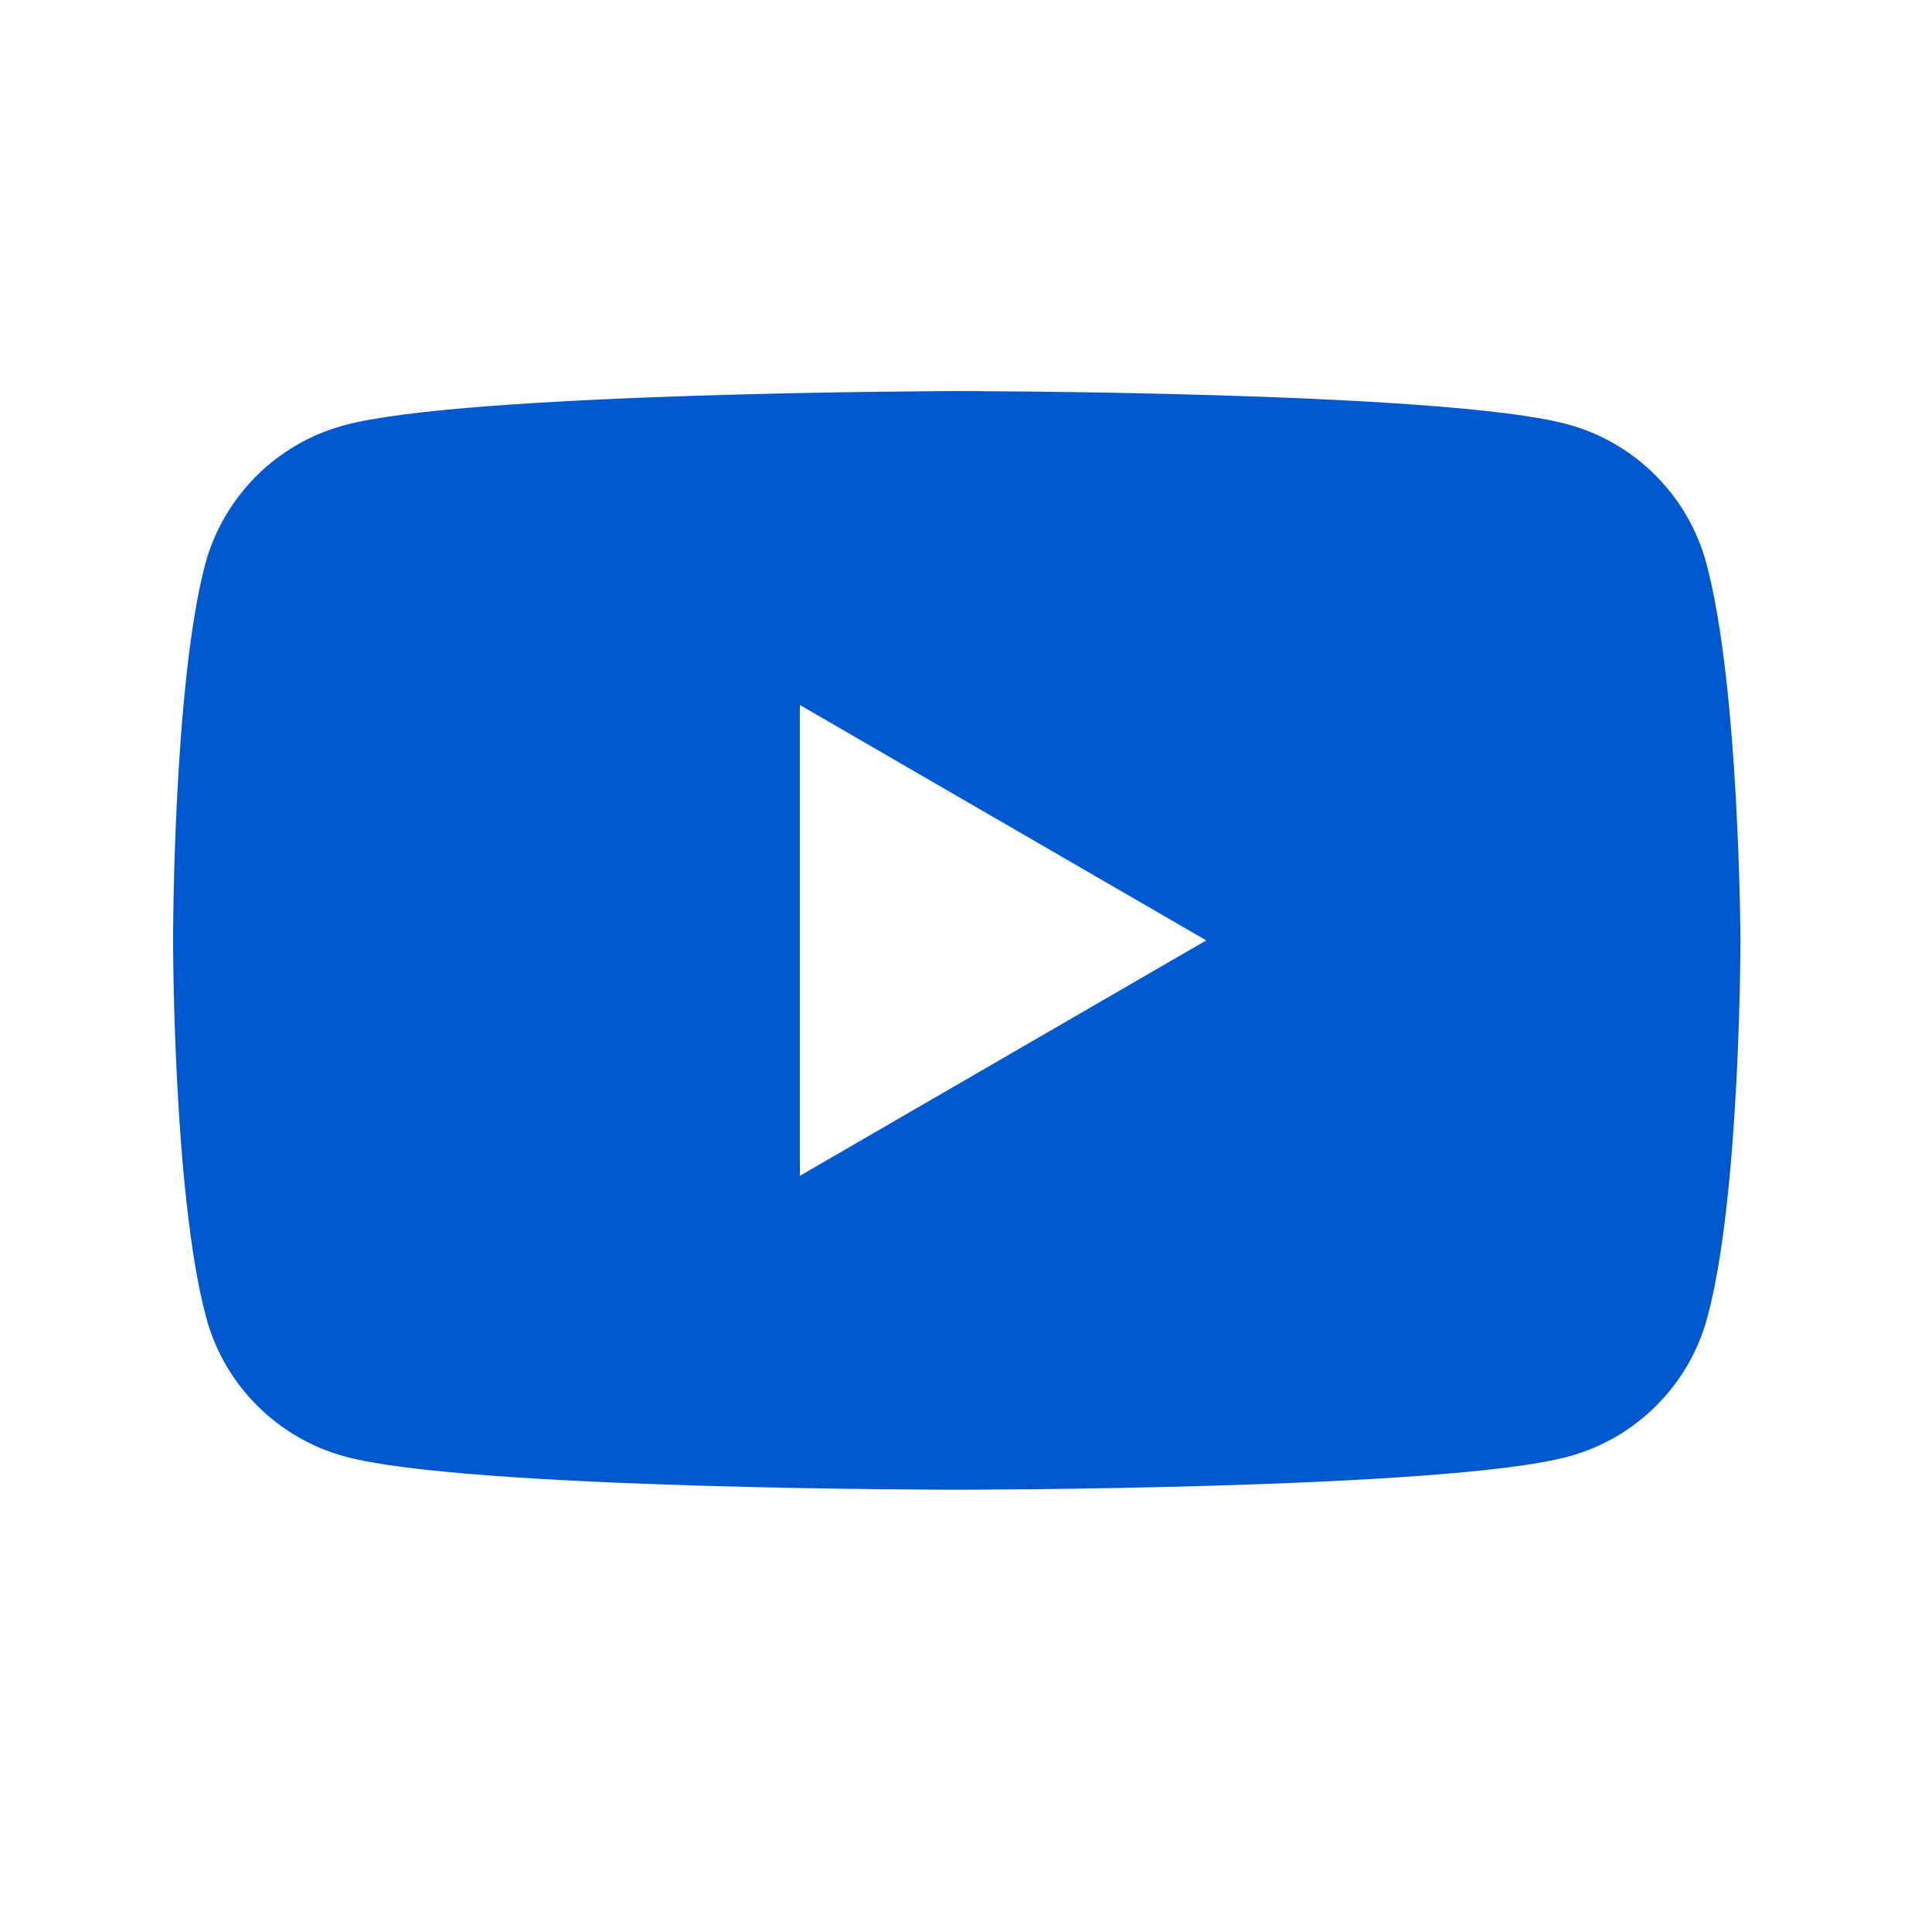 <svg width="28" height="28" viewBox="0 0 28 28" fill="none" xmlns="http://www.w3.org/2000/svg">
<path fill-rule="evenodd" clip-rule="evenodd" d="M22.717 6.149C23.694 6.412 24.466 7.184 24.729 8.161C25.21 9.94 25.224 13.629 25.224 13.629C25.224 13.629 25.224 17.332 24.743 19.097C24.481 20.074 23.708 20.846 22.731 21.109C20.967 21.59 13.866 21.59 13.866 21.59C13.866 21.59 6.765 21.59 5.001 21.109C4.024 20.846 3.251 20.074 2.989 19.097C2.508 17.318 2.508 13.629 2.508 13.629C2.508 13.629 2.508 9.94 2.974 8.176C3.237 7.199 4.01 6.426 4.987 6.164C6.751 5.683 13.852 5.668 13.852 5.668C13.852 5.668 20.952 5.668 22.717 6.149ZM17.482 13.629L11.592 17.041V10.217L17.482 13.629Z" fill="#0058CF"/>
</svg>
